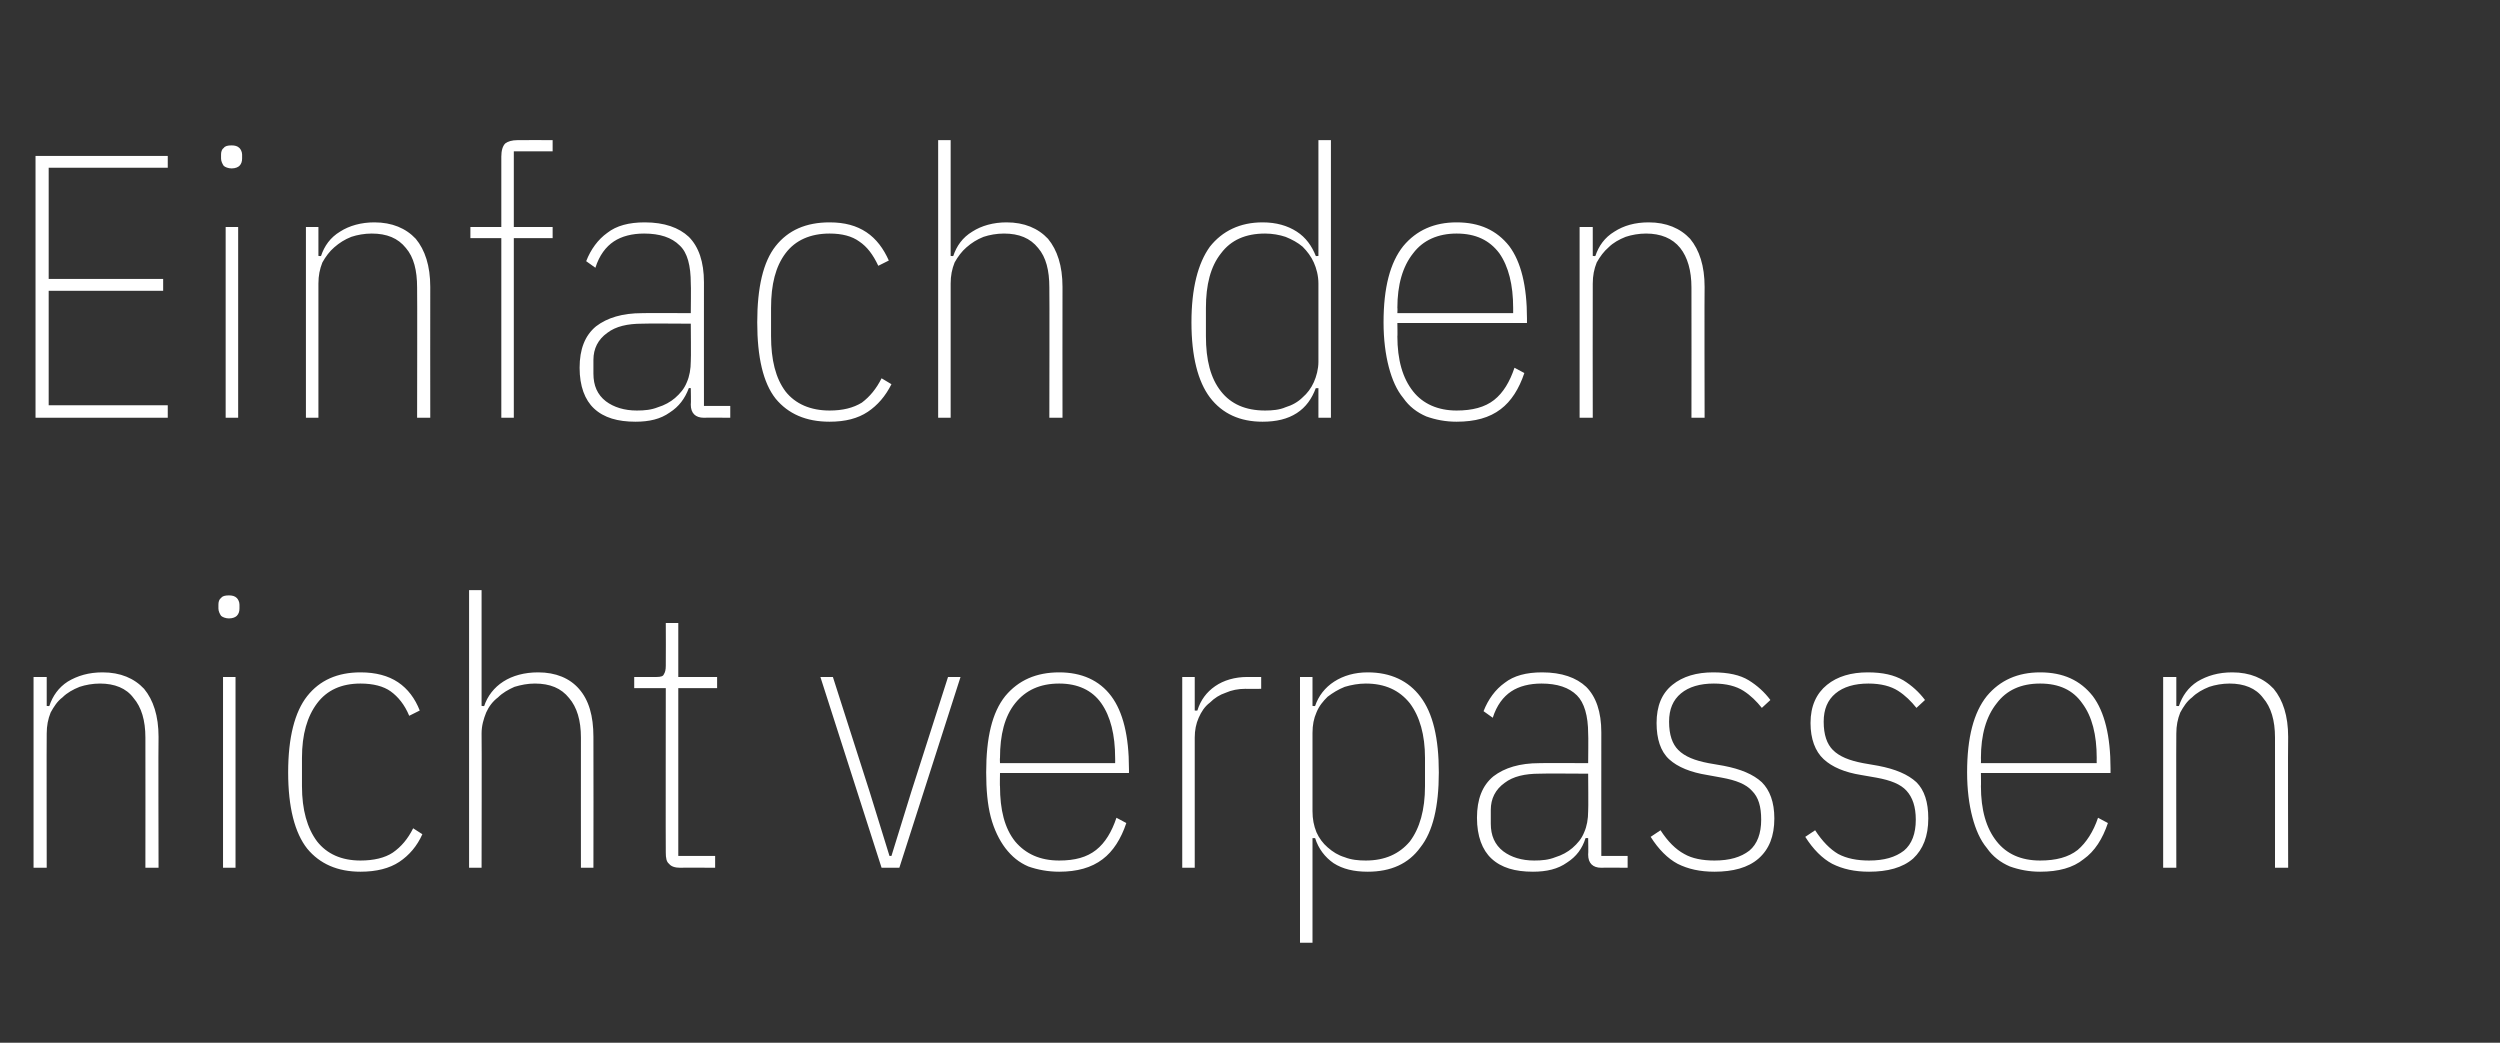 <?xml version="1.0" standalone="no"?><!DOCTYPE svg PUBLIC "-//W3C//DTD SVG 1.1//EN" "http://www.w3.org/Graphics/SVG/1.1/DTD/svg11.dtd"><svg xmlns="http://www.w3.org/2000/svg" version="1.1" width="380px" height="158.5px" viewBox="0 -19 380 158.5" style="top:-19px"><rect x="0" y="-19" width="380" height="158.5" fill="#333333" stroke="none"/>  <desc>Einfach den nicht verpassen</desc>  <defs/>  <g id="Polygon71723">    <path d="M 5.1 112.9 L 5.1 83.9 L 7.1 83.9 L 7.1 88.3 C 7.1 88.3 7.47 88.35 7.5 88.3 C 8 86.8 8.9 85.5 10.3 84.6 C 11.8 83.7 13.5 83.2 15.6 83.2 C 18.3 83.2 20.4 84.1 21.9 85.7 C 23.3 87.4 24.1 89.8 24.1 93 C 24.05 93.02 24.1 112.9 24.1 112.9 L 22.1 112.9 C 22.1 112.9 22.12 93.08 22.1 93.1 C 22.1 90.5 21.5 88.5 20.3 87.1 C 19.2 85.6 17.4 84.9 15.2 84.9 C 14.1 84.9 13 85.1 12.1 85.4 C 11.1 85.8 10.2 86.3 9.5 87 C 8.7 87.6 8.2 88.4 7.7 89.3 C 7.3 90.3 7.1 91.3 7.1 92.5 C 7.07 92.51 7.1 112.9 7.1 112.9 L 5.1 112.9 Z M 34.8 75 C 34.3 75 33.8 74.8 33.6 74.6 C 33.4 74.3 33.2 73.9 33.2 73.5 C 33.2 73.5 33.2 72.9 33.2 72.9 C 33.2 72.5 33.3 72.1 33.6 71.9 C 33.8 71.6 34.2 71.5 34.8 71.5 C 35.3 71.5 35.7 71.6 36 71.9 C 36.2 72.1 36.4 72.5 36.4 72.9 C 36.4 72.9 36.4 73.5 36.4 73.5 C 36.4 73.9 36.3 74.3 36 74.6 C 35.8 74.8 35.4 75 34.8 75 Z M 33.9 83.9 L 35.8 83.9 L 35.8 112.9 L 33.9 112.9 L 33.9 83.9 Z M 54.8 113.5 C 51.3 113.5 48.6 112.3 46.7 110 C 44.8 107.6 43.8 103.7 43.8 98.4 C 43.8 93.1 44.8 89.2 46.7 86.8 C 48.6 84.4 51.3 83.2 54.8 83.2 C 57.1 83.2 59 83.7 60.5 84.7 C 62 85.7 63.1 87.2 63.8 89 C 63.8 89 62.2 89.8 62.2 89.8 C 61.5 88.1 60.5 86.9 59.4 86.1 C 58.3 85.3 56.7 84.9 54.8 84.9 C 51.9 84.9 49.7 85.9 48.2 87.9 C 46.7 89.9 45.9 92.6 45.9 96.2 C 45.9 96.2 45.9 100.5 45.9 100.5 C 45.9 104.1 46.7 106.9 48.2 108.9 C 49.7 110.8 51.9 111.8 54.8 111.8 C 56.8 111.8 58.5 111.4 59.7 110.6 C 61 109.7 62 108.5 62.8 106.9 C 62.8 106.9 64.2 107.8 64.2 107.8 C 63.4 109.6 62.2 111 60.7 112 C 59.2 113 57.2 113.5 54.8 113.5 Z M 71.3 70.7 L 73.2 70.7 L 73.2 88.3 C 73.2 88.3 73.64 88.35 73.6 88.3 C 74.1 86.8 75.1 85.5 76.5 84.6 C 77.9 83.7 79.7 83.2 81.8 83.2 C 84.5 83.2 86.6 84.1 88 85.7 C 89.5 87.4 90.2 89.8 90.2 93 C 90.23 93.02 90.2 112.9 90.2 112.9 L 88.3 112.9 C 88.3 112.9 88.29 93.08 88.3 93.1 C 88.3 90.5 87.7 88.5 86.5 87.1 C 85.3 85.6 83.6 84.9 81.3 84.9 C 80.2 84.9 79.2 85.1 78.2 85.4 C 77.3 85.8 76.4 86.3 75.7 87 C 74.9 87.6 74.3 88.4 73.9 89.3 C 73.5 90.3 73.2 91.3 73.2 92.5 C 73.24 92.51 73.2 112.9 73.2 112.9 L 71.3 112.9 L 71.3 70.7 Z M 103.4 112.9 C 102.6 112.9 102 112.7 101.7 112.3 C 101.3 112 101.2 111.4 101.2 110.6 C 101.17 110.64 101.2 85.6 101.2 85.6 L 96.4 85.6 L 96.4 83.9 C 96.4 83.9 99.81 83.9 99.8 83.9 C 100.4 83.9 100.8 83.8 100.9 83.5 C 101.1 83.2 101.2 82.8 101.2 82.2 C 101.23 82.19 101.2 75.7 101.2 75.7 L 103.1 75.7 L 103.1 83.9 L 109 83.9 L 109 85.6 L 103.1 85.6 L 103.1 111.1 L 108.7 111.1 L 108.7 112.9 C 108.7 112.9 103.4 112.86 103.4 112.9 Z M 134 112.9 L 124.7 83.9 L 126.6 83.9 L 132.2 101.4 L 135.2 111.1 L 135.5 111.1 L 138.5 101.4 L 144.1 83.9 L 146 83.9 L 136.7 112.9 L 134 112.9 Z M 161 113.5 C 159.3 113.5 157.7 113.2 156.3 112.7 C 154.9 112.1 153.8 111.2 152.8 109.9 C 151.9 108.7 151.1 107.1 150.6 105.2 C 150.1 103.3 149.9 101 149.9 98.4 C 149.9 93.1 150.8 89.3 152.8 86.8 C 154.8 84.4 157.5 83.2 161 83.2 C 164.4 83.2 167.1 84.4 168.9 86.8 C 170.7 89.2 171.6 92.9 171.6 97.8 C 171.62 97.81 171.6 98.5 171.6 98.5 L 152 98.5 C 152 98.5 151.96 100.55 152 100.5 C 152 104.1 152.7 106.9 154.3 108.9 C 155.9 110.8 158.1 111.8 161 111.8 C 163.4 111.8 165.2 111.3 166.6 110.2 C 168 109.1 169 107.4 169.7 105.3 C 169.7 105.3 171.2 106.1 171.2 106.1 C 170.4 108.5 169.2 110.4 167.6 111.6 C 165.9 112.9 163.7 113.5 161 113.5 Z M 161 84.9 C 158.1 84.9 155.9 85.9 154.3 87.9 C 152.7 89.9 152 92.7 152 96.2 C 151.96 96.22 152 97 152 97 L 169.5 97 C 169.5 97 169.52 96.22 169.5 96.2 C 169.5 92.7 168.8 89.9 167.4 87.9 C 166 85.9 163.8 84.9 161 84.9 Z M 179.7 112.9 L 179.7 83.9 L 181.6 83.9 L 181.6 89 C 181.6 89 182 89.03 182 89 C 182.5 87.4 183.4 86.2 184.7 85.3 C 186 84.4 187.7 83.9 189.6 83.9 C 189.64 83.9 191.7 83.9 191.7 83.9 L 191.7 85.7 C 191.7 85.7 189.29 85.73 189.3 85.7 C 188.2 85.7 187.2 85.9 186.3 86.3 C 185.4 86.6 184.6 87.1 183.9 87.8 C 183.1 88.4 182.6 89.2 182.2 90.1 C 181.8 91 181.6 92 181.6 93.1 C 181.6 93.08 181.6 112.9 181.6 112.9 L 179.7 112.9 Z M 197.6 83.9 L 199.5 83.9 L 199.5 88.3 C 199.5 88.3 199.9 88.35 199.9 88.3 C 200.4 86.8 201.4 85.5 202.8 84.6 C 204.2 83.7 205.9 83.2 207.9 83.2 C 211.4 83.2 214.1 84.5 215.9 86.9 C 217.8 89.4 218.7 93.2 218.7 98.4 C 218.7 103.6 217.8 107.4 215.9 109.8 C 214.1 112.3 211.4 113.5 207.9 113.5 C 205.8 113.5 204.1 113.1 202.7 112.2 C 201.4 111.3 200.4 110 199.9 108.4 C 199.9 108.41 199.5 108.4 199.5 108.4 L 199.5 124.3 L 197.6 124.3 L 197.6 83.9 Z M 207.6 111.8 C 210.5 111.8 212.7 110.8 214.3 108.9 C 215.8 106.9 216.6 104.1 216.6 100.5 C 216.6 100.5 216.6 96.2 216.6 96.2 C 216.6 92.7 215.8 89.9 214.3 87.9 C 212.7 85.9 210.5 84.9 207.6 84.9 C 206.5 84.9 205.4 85.1 204.4 85.4 C 203.4 85.8 202.6 86.3 201.8 86.9 C 201.1 87.6 200.5 88.3 200.1 89.3 C 199.7 90.2 199.5 91.2 199.5 92.4 C 199.5 92.4 199.5 104.3 199.5 104.3 C 199.5 105.5 199.7 106.5 200.1 107.5 C 200.5 108.4 201.1 109.2 201.8 109.8 C 202.6 110.5 203.4 111 204.4 111.3 C 205.4 111.7 206.5 111.8 207.6 111.8 Z M 243.4 112.9 C 242.1 112.9 241.4 112.2 241.4 110.9 C 241.45 110.86 241.4 108.4 241.4 108.4 C 241.4 108.4 241.05 108.36 241 108.4 C 240.5 110 239.6 111.2 238.2 112.1 C 236.8 113.1 235.1 113.5 233 113.5 C 230.3 113.5 228.2 112.9 226.7 111.5 C 225.3 110.2 224.5 108.1 224.5 105.3 C 224.5 102.5 225.3 100.4 227 99 C 228.7 97.7 231 97 234 97 C 234.04 96.96 241.4 97 241.4 97 C 241.4 97 241.45 92.51 241.4 92.5 C 241.4 89.8 240.8 87.8 239.7 86.7 C 238.5 85.5 236.7 84.9 234.3 84.9 C 232.5 84.9 230.9 85.3 229.7 86.1 C 228.5 86.9 227.5 88.2 226.9 90.1 C 226.9 90.1 225.5 89.1 225.5 89.1 C 226.2 87.3 227.3 85.8 228.7 84.8 C 230.1 83.7 232 83.2 234.4 83.2 C 237.4 83.2 239.6 84 241.1 85.4 C 242.6 86.9 243.4 89.2 243.4 92.3 C 243.39 92.28 243.4 111.1 243.4 111.1 L 247.4 111.1 L 247.4 112.9 C 247.4 112.9 243.44 112.86 243.4 112.9 Z M 233.2 111.8 C 234.4 111.8 235.4 111.7 236.4 111.3 C 237.4 111 238.3 110.5 239 109.9 C 239.8 109.2 240.4 108.5 240.8 107.5 C 241.2 106.6 241.4 105.5 241.4 104.3 C 241.45 104.31 241.4 98.6 241.4 98.6 C 241.4 98.6 234.04 98.55 234 98.6 C 231.8 98.6 230 99 228.7 100 C 227.3 101 226.6 102.4 226.6 104.1 C 226.6 104.1 226.6 106.2 226.6 106.2 C 226.6 108 227.2 109.4 228.5 110.4 C 229.7 111.3 231.3 111.8 233.2 111.8 Z M 260.6 113.5 C 258.4 113.5 256.6 113.1 255 112.3 C 253.5 111.5 252.1 110.1 250.9 108.2 C 250.9 108.2 252.4 107.2 252.4 107.2 C 253.5 108.9 254.7 110.1 256 110.8 C 257.2 111.5 258.8 111.8 260.6 111.8 C 262.9 111.8 264.6 111.3 265.9 110.3 C 267.1 109.3 267.7 107.7 267.7 105.6 C 267.7 103.6 267.3 102.2 266.3 101.2 C 265.4 100.2 263.9 99.6 261.7 99.2 C 261.7 99.2 259.5 98.8 259.5 98.8 C 257 98.4 255 97.6 253.7 96.4 C 252.4 95.2 251.8 93.3 251.8 90.9 C 251.8 88.3 252.6 86.4 254.2 85.1 C 255.8 83.8 257.9 83.2 260.4 83.2 C 262.7 83.2 264.5 83.6 265.8 84.4 C 267.1 85.2 268.2 86.2 269.1 87.4 C 269.1 87.4 267.8 88.6 267.8 88.6 C 267 87.6 266.1 86.7 265 86 C 263.9 85.3 262.4 84.9 260.5 84.9 C 258.4 84.9 256.7 85.4 255.5 86.4 C 254.3 87.4 253.7 88.8 253.7 90.7 C 253.7 92.7 254.2 94.1 255.1 95 C 256.1 96 257.6 96.6 259.7 97 C 259.7 97 262 97.4 262 97.4 C 264.6 97.9 266.5 98.7 267.8 99.9 C 269 101.1 269.7 102.9 269.7 105.4 C 269.7 108.1 268.9 110.1 267.3 111.5 C 265.7 112.9 263.4 113.5 260.6 113.5 Z M 284.1 113.5 C 281.9 113.5 280.1 113.1 278.5 112.3 C 277 111.5 275.6 110.1 274.4 108.2 C 274.4 108.2 275.9 107.2 275.9 107.2 C 277 108.9 278.2 110.1 279.4 110.8 C 280.7 111.5 282.3 111.8 284.1 111.8 C 286.4 111.8 288.1 111.3 289.4 110.3 C 290.6 109.3 291.2 107.7 291.2 105.6 C 291.2 103.6 290.7 102.2 289.8 101.2 C 288.9 100.2 287.4 99.6 285.2 99.2 C 285.2 99.2 282.9 98.8 282.9 98.8 C 280.4 98.4 278.5 97.6 277.2 96.4 C 275.9 95.2 275.2 93.3 275.2 90.9 C 275.2 88.3 276.1 86.4 277.7 85.1 C 279.3 83.8 281.4 83.2 283.9 83.2 C 286.2 83.2 287.9 83.6 289.3 84.4 C 290.6 85.2 291.7 86.2 292.6 87.4 C 292.6 87.4 291.3 88.6 291.3 88.6 C 290.5 87.6 289.6 86.7 288.5 86 C 287.4 85.3 285.9 84.9 284 84.9 C 281.9 84.9 280.2 85.4 279 86.4 C 277.8 87.4 277.2 88.8 277.2 90.7 C 277.2 92.7 277.7 94.1 278.6 95 C 279.6 96 281.1 96.6 283.2 97 C 283.2 97 285.5 97.4 285.5 97.4 C 288.1 97.9 290 98.7 291.3 99.9 C 292.5 101.1 293.1 102.9 293.1 105.4 C 293.1 108.1 292.3 110.1 290.8 111.5 C 289.2 112.9 286.9 113.5 284.1 113.5 Z M 310.1 113.5 C 308.4 113.5 306.9 113.2 305.5 112.7 C 304.1 112.1 302.9 111.2 302 109.9 C 301 108.7 300.3 107.1 299.8 105.2 C 299.3 103.3 299 101 299 98.4 C 299 93.1 300 89.3 302 86.8 C 304 84.4 306.7 83.2 310.1 83.2 C 313.6 83.2 316.2 84.4 318.1 86.8 C 319.9 89.2 320.8 92.9 320.8 97.8 C 320.79 97.81 320.8 98.5 320.8 98.5 L 301.1 98.5 C 301.1 98.5 301.13 100.55 301.1 100.5 C 301.1 104.1 301.9 106.9 303.5 108.9 C 305 110.8 307.2 111.8 310.1 111.8 C 312.5 111.8 314.4 111.3 315.8 110.2 C 317.1 109.1 318.2 107.4 318.9 105.3 C 318.9 105.3 320.4 106.1 320.4 106.1 C 319.6 108.5 318.4 110.4 316.7 111.6 C 315.1 112.9 312.9 113.5 310.1 113.5 Z M 310.1 84.9 C 307.2 84.9 305 85.9 303.5 87.9 C 301.9 89.9 301.1 92.7 301.1 96.2 C 301.13 96.22 301.1 97 301.1 97 L 318.7 97 C 318.7 97 318.68 96.22 318.7 96.2 C 318.7 92.7 318 89.9 316.5 87.9 C 315.1 85.9 313 84.9 310.1 84.9 Z M 328.8 112.9 L 328.8 83.9 L 330.8 83.9 L 330.8 88.3 C 330.8 88.3 331.16 88.35 331.2 88.3 C 331.7 86.8 332.6 85.5 334 84.6 C 335.5 83.7 337.2 83.2 339.3 83.2 C 342 83.2 344.1 84.1 345.6 85.7 C 347 87.4 347.8 89.8 347.8 93 C 347.75 93.02 347.8 112.9 347.8 112.9 L 345.8 112.9 C 345.8 112.9 345.81 93.08 345.8 93.1 C 345.8 90.5 345.2 88.5 344 87.1 C 342.9 85.6 341.1 84.9 338.9 84.9 C 337.8 84.9 336.7 85.1 335.8 85.4 C 334.8 85.8 333.9 86.3 333.2 87 C 332.4 87.6 331.9 88.4 331.4 89.3 C 331 90.3 330.8 91.3 330.8 92.5 C 330.77 92.51 330.8 112.9 330.8 112.9 L 328.8 112.9 Z " stroke="none" fill="#fff"/>  </g>  <g id="Polygon71722">    <path d="M 5.4 44.5 L 5.4 4.7 L 25.5 4.7 L 25.5 6.5 L 7.4 6.5 L 7.4 23.4 L 24.8 23.4 L 24.8 25.2 L 7.4 25.2 L 7.4 42.6 L 25.5 42.6 L 25.5 44.5 L 5.4 44.5 Z M 35.2 6.6 C 34.7 6.6 34.2 6.4 34 6.2 C 33.8 5.9 33.6 5.5 33.6 5.1 C 33.6 5.1 33.6 4.5 33.6 4.5 C 33.6 4.1 33.7 3.7 34 3.5 C 34.2 3.2 34.6 3.1 35.2 3.1 C 35.7 3.1 36.1 3.2 36.4 3.5 C 36.6 3.7 36.8 4.1 36.8 4.5 C 36.8 4.5 36.8 5.1 36.8 5.1 C 36.8 5.5 36.7 5.9 36.4 6.2 C 36.2 6.4 35.8 6.6 35.2 6.6 Z M 34.3 15.5 L 36.2 15.5 L 36.2 44.5 L 34.3 44.5 L 34.3 15.5 Z M 46.5 44.5 L 46.5 15.5 L 48.4 15.5 L 48.4 19.9 C 48.4 19.9 48.79 19.95 48.8 19.9 C 49.3 18.4 50.2 17.1 51.7 16.2 C 53.1 15.3 54.9 14.8 56.9 14.8 C 59.6 14.8 61.7 15.7 63.2 17.3 C 64.6 19 65.4 21.4 65.4 24.6 C 65.38 24.62 65.4 44.5 65.4 44.5 L 63.4 44.5 C 63.4 44.5 63.44 24.68 63.4 24.7 C 63.4 22.1 62.9 20.1 61.7 18.7 C 60.5 17.2 58.8 16.5 56.5 16.5 C 55.4 16.5 54.3 16.7 53.4 17 C 52.4 17.4 51.6 17.9 50.8 18.6 C 50.1 19.2 49.5 20 49 20.9 C 48.6 21.9 48.4 22.9 48.4 24.1 C 48.39 24.11 48.4 44.5 48.4 44.5 L 46.5 44.5 Z M 76.2 17.2 L 71.5 17.2 L 71.5 15.5 L 76.2 15.5 C 76.2 15.5 76.21 4.79 76.2 4.8 C 76.2 3.9 76.4 3.2 76.8 2.8 C 77.2 2.5 77.8 2.3 78.7 2.3 C 78.72 2.28 84 2.3 84 2.3 L 84 4 L 78.1 4 L 78.1 15.5 L 84 15.5 L 84 17.2 L 78.1 17.2 L 78.1 44.5 L 76.2 44.5 L 76.2 17.2 Z M 107 44.5 C 105.7 44.5 105 43.8 105 42.5 C 105.05 42.46 105 40 105 40 C 105 40 104.65 39.96 104.7 40 C 104.1 41.6 103.2 42.8 101.8 43.7 C 100.4 44.7 98.7 45.1 96.6 45.1 C 93.9 45.1 91.8 44.5 90.3 43.1 C 88.9 41.8 88.1 39.7 88.1 36.9 C 88.1 34.1 88.9 32 90.6 30.6 C 92.3 29.3 94.6 28.6 97.6 28.6 C 97.64 28.56 105 28.6 105 28.6 C 105 28.6 105.05 24.11 105 24.1 C 105 21.4 104.5 19.4 103.3 18.3 C 102.1 17.1 100.3 16.5 97.9 16.5 C 96.1 16.5 94.5 16.9 93.3 17.7 C 92.1 18.5 91.1 19.8 90.5 21.7 C 90.5 21.7 89.1 20.7 89.1 20.7 C 89.8 18.9 90.9 17.4 92.3 16.4 C 93.7 15.3 95.6 14.8 98 14.8 C 101 14.8 103.2 15.6 104.7 17 C 106.2 18.5 107 20.8 107 23.9 C 106.99 23.88 107 42.7 107 42.7 L 111 42.7 L 111 44.5 C 111 44.5 107.04 44.46 107 44.5 Z M 96.8 43.4 C 98 43.4 99 43.3 100 42.9 C 101 42.6 101.9 42.1 102.6 41.5 C 103.4 40.8 104 40.1 104.4 39.1 C 104.8 38.2 105 37.1 105 35.9 C 105.05 35.91 105 30.2 105 30.2 C 105 30.2 97.64 30.15 97.6 30.2 C 95.4 30.2 93.6 30.6 92.3 31.6 C 90.9 32.6 90.2 34 90.2 35.7 C 90.2 35.7 90.2 37.8 90.2 37.8 C 90.2 39.6 90.8 41 92.1 42 C 93.3 42.9 94.9 43.4 96.8 43.4 Z M 126.1 45.1 C 122.5 45.1 119.8 43.9 117.9 41.6 C 116 39.2 115.1 35.3 115.1 30 C 115.1 24.7 116 20.8 117.9 18.4 C 119.8 16 122.5 14.8 126.1 14.8 C 128.4 14.8 130.2 15.3 131.7 16.3 C 133.2 17.3 134.3 18.8 135.1 20.6 C 135.1 20.6 133.5 21.4 133.5 21.4 C 132.7 19.7 131.8 18.5 130.6 17.7 C 129.5 16.9 128 16.5 126.1 16.5 C 123.2 16.5 120.9 17.5 119.4 19.5 C 117.9 21.5 117.2 24.2 117.2 27.8 C 117.2 27.8 117.2 32.1 117.2 32.1 C 117.2 35.7 117.9 38.5 119.4 40.5 C 120.9 42.4 123.2 43.4 126.1 43.4 C 128.1 43.4 129.7 43 131 42.2 C 132.2 41.3 133.2 40.1 134 38.5 C 134 38.5 135.5 39.4 135.5 39.4 C 134.6 41.2 133.4 42.6 131.9 43.6 C 130.4 44.6 128.5 45.1 126.1 45.1 Z M 142.6 2.3 L 144.5 2.3 L 144.5 19.9 C 144.5 19.9 144.89 19.95 144.9 19.9 C 145.4 18.4 146.3 17.1 147.8 16.2 C 149.2 15.3 151 14.8 153 14.8 C 155.7 14.8 157.8 15.7 159.3 17.3 C 160.7 19 161.5 21.4 161.5 24.6 C 161.48 24.62 161.5 44.5 161.5 44.5 L 159.5 44.5 C 159.5 44.5 159.54 24.68 159.5 24.7 C 159.5 22.1 159 20.1 157.8 18.7 C 156.6 17.2 154.9 16.5 152.6 16.5 C 151.5 16.5 150.4 16.7 149.5 17 C 148.5 17.4 147.7 17.9 146.9 18.6 C 146.2 19.2 145.6 20 145.1 20.9 C 144.7 21.9 144.5 22.9 144.5 24.1 C 144.49 24.11 144.5 44.5 144.5 44.5 L 142.6 44.5 L 142.6 2.3 Z M 200.4 40 C 200.4 40 199.95 40.01 200 40 C 199.4 41.6 198.5 42.9 197.1 43.8 C 195.7 44.7 194 45.1 191.9 45.1 C 188.5 45.1 185.8 43.9 183.9 41.4 C 182.1 39 181.1 35.2 181.1 30 C 181.1 24.8 182.1 21 183.9 18.5 C 185.8 16.1 188.5 14.8 191.9 14.8 C 194 14.8 195.7 15.3 197.1 16.2 C 198.5 17.1 199.4 18.4 200 19.9 C 199.95 19.95 200.4 19.9 200.4 19.9 L 200.4 2.3 L 202.3 2.3 L 202.3 44.5 L 200.4 44.5 L 200.4 40 Z M 192.3 43.4 C 193.4 43.4 194.5 43.3 195.4 42.9 C 196.4 42.6 197.3 42.1 198 41.4 C 198.7 40.8 199.3 40 199.7 39.1 C 200.1 38.2 200.4 37.1 200.4 36 C 200.4 36 200.4 24.1 200.4 24.1 C 200.4 22.9 200.1 21.8 199.7 20.9 C 199.3 20 198.7 19.2 198 18.5 C 197.3 17.9 196.4 17.4 195.4 17 C 194.5 16.7 193.4 16.5 192.3 16.5 C 189.3 16.5 187.1 17.5 185.6 19.5 C 184 21.5 183.3 24.3 183.3 27.8 C 183.3 27.8 183.3 32.1 183.3 32.1 C 183.3 35.7 184 38.5 185.6 40.5 C 187.1 42.4 189.3 43.4 192.3 43.4 Z M 221.4 45.1 C 219.7 45.1 218.2 44.8 216.8 44.3 C 215.4 43.7 214.2 42.8 213.3 41.5 C 212.3 40.3 211.6 38.7 211.1 36.8 C 210.6 34.9 210.3 32.6 210.3 30 C 210.3 24.7 211.3 20.9 213.3 18.4 C 215.3 16 218 14.8 221.4 14.8 C 224.9 14.8 227.5 16 229.4 18.4 C 231.2 20.8 232.1 24.5 232.1 29.4 C 232.1 29.41 232.1 30.1 232.1 30.1 L 212.4 30.1 C 212.4 30.1 212.44 32.15 212.4 32.1 C 212.4 35.7 213.2 38.5 214.8 40.5 C 216.3 42.4 218.6 43.4 221.4 43.4 C 223.8 43.4 225.7 42.9 227.1 41.8 C 228.5 40.7 229.5 39 230.2 36.9 C 230.2 36.9 231.7 37.7 231.7 37.7 C 230.9 40.1 229.7 42 228.1 43.2 C 226.4 44.5 224.2 45.1 221.4 45.1 Z M 221.4 16.5 C 218.6 16.5 216.3 17.5 214.8 19.5 C 213.2 21.5 212.4 24.3 212.4 27.8 C 212.44 27.82 212.4 28.6 212.4 28.6 L 230 28.6 C 230 28.6 229.99 27.82 230 27.8 C 230 24.3 229.3 21.5 227.9 19.5 C 226.4 17.5 224.3 16.5 221.4 16.5 Z M 240.1 44.5 L 240.1 15.5 L 242.1 15.5 L 242.1 19.9 C 242.1 19.9 242.47 19.95 242.5 19.9 C 243 18.4 243.9 17.1 245.4 16.2 C 246.8 15.3 248.5 14.8 250.6 14.8 C 253.3 14.8 255.4 15.7 256.9 17.3 C 258.3 19 259.1 21.4 259.1 24.6 C 259.06 24.62 259.1 44.5 259.1 44.5 L 257.1 44.5 C 257.1 44.5 257.12 24.68 257.1 24.7 C 257.1 22.1 256.5 20.1 255.4 18.7 C 254.2 17.2 252.4 16.5 250.2 16.5 C 249.1 16.5 248 16.7 247.1 17 C 246.1 17.4 245.2 17.9 244.5 18.6 C 243.8 19.2 243.2 20 242.7 20.9 C 242.3 21.9 242.1 22.9 242.1 24.1 C 242.07 24.11 242.1 44.5 242.1 44.5 L 240.1 44.5 Z " stroke="none" fill="#fff"/>  </g></svg>